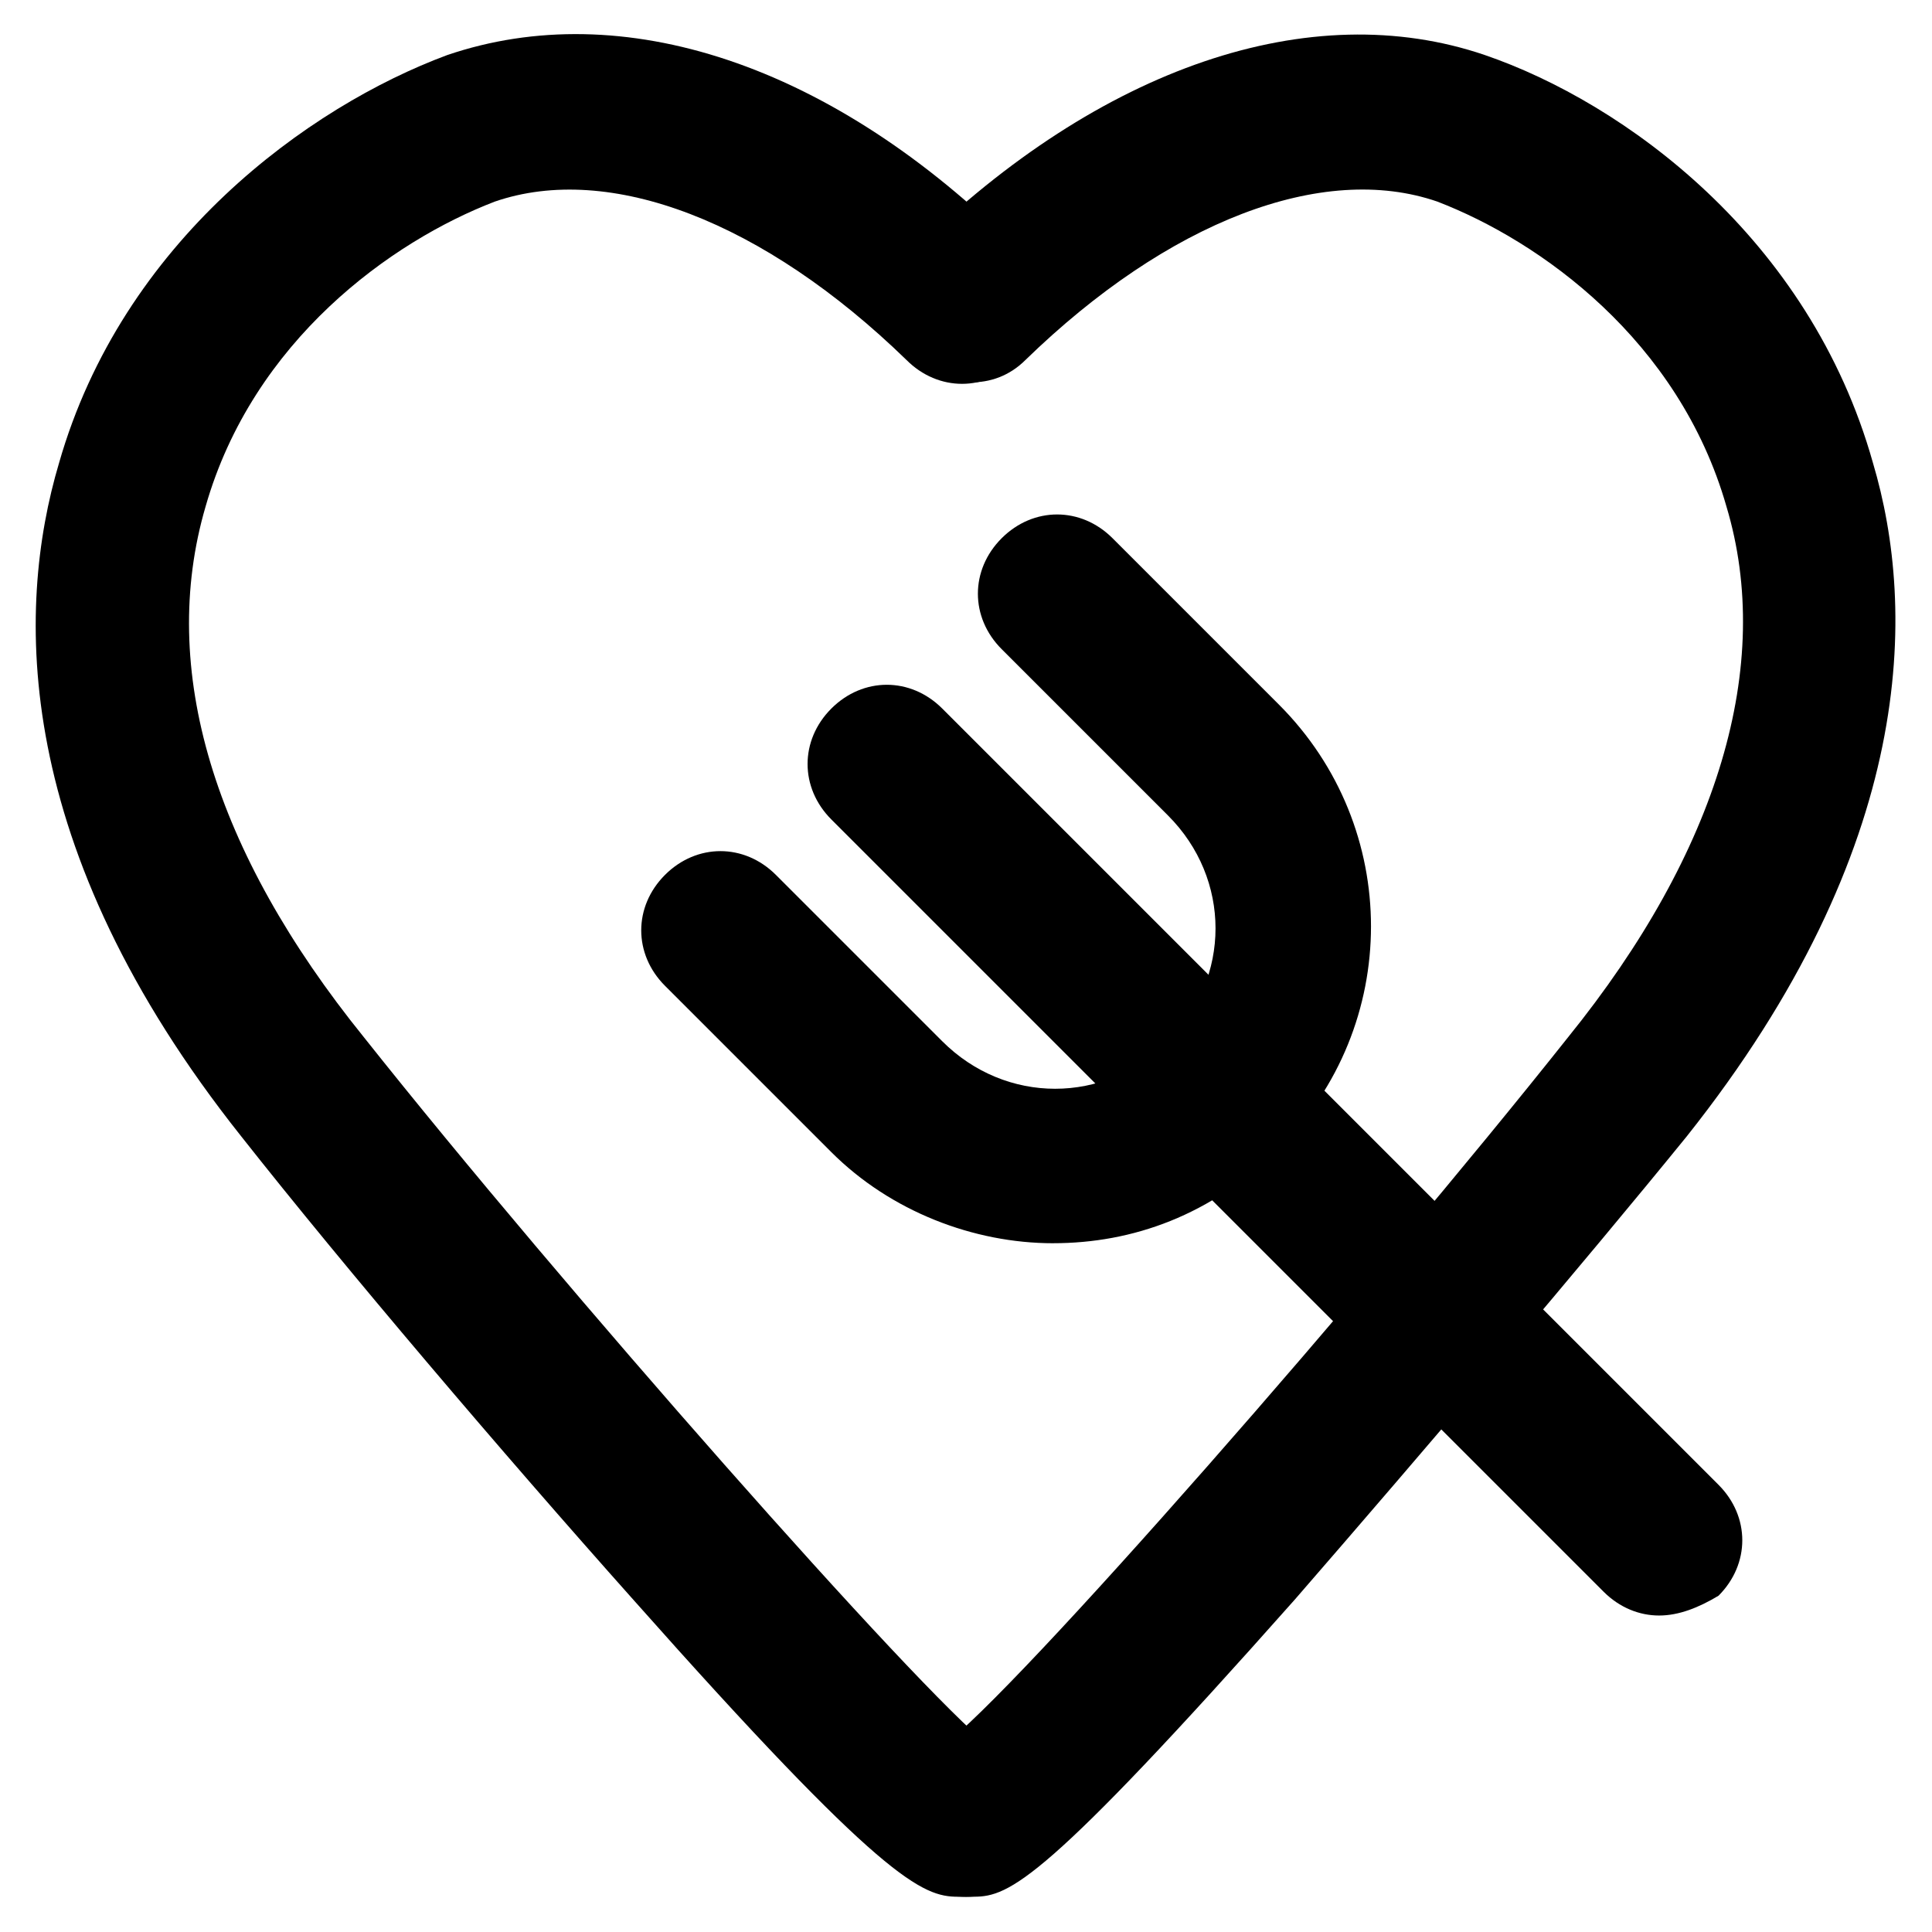 <?xml version="1.0" encoding="UTF-8"?>
<!-- Uploaded to: SVG Repo, www.svgrepo.com, Generator: SVG Repo Mixer Tools -->
<svg fill="#000000" width="800px" height="800px" version="1.1" viewBox="144 144 512 512" xmlns="http://www.w3.org/2000/svg">
 <g>
  <path d="m402.1 646.66h-2.098c-11.547 0-19.941-9.445-19.941-20.992 0-8.398 6.297-15.742 13.645-18.895 18.895-13.645 113.36-121.75 165.84-187.88 39.887-49.332 54.578-98.664 41.984-140.65-12.594-44.082-49.332-70.324-76.621-80.82-30.438-10.496-71.371 5.246-109.16 41.984-8.398 8.398-20.992 7.348-29.391 0-8.398-8.398-7.348-20.992 0-29.391 49.332-48.281 104.96-67.176 151.14-51.43 36.734 12.594 86.066 48.281 102.86 108.11 11.547 38.836 11.547 101.81-49.332 178.43-27.289 33.586-69.273 82.918-103.91 122.8-66.121 74.523-75.57 78.723-85.016 78.723z"/>
  <path d="m397.9 646.66c-9.445 0-19.941-4.199-86.066-78.719-34.637-38.836-76.621-88.168-103.91-122.8-60.879-76.621-59.828-139.6-48.281-178.43 16.793-58.777 66.125-94.465 102.86-108.11 46.184-15.742 101.81 2.098 151.14 51.43 8.398 8.398 8.398 20.992 0 29.391-8.398 8.398-20.992 8.398-29.391 0-37.785-36.734-78.719-52.48-109.16-41.984-27.289 10.496-64.023 36.734-76.617 80.82-12.594 43.035 2.098 91.316 41.984 140.65 52.48 66.125 146.95 173.18 165.84 187.88 7.348 3.148 12.594 10.496 13.645 18.895 0 11.547-8.398 20.992-19.941 20.992-1.051-0.004-1.051-0.004-2.102-0.004z"/>
  <path d="m423.09 473.47c-20.992 0-43.035-8.398-58.777-24.141l-44.082-44.082c-8.398-8.398-8.398-20.992 0-29.391 8.398-8.398 20.992-8.398 29.391 0l44.082 44.082c16.793 16.793 43.035 16.793 59.828 0 16.793-16.793 16.793-43.035 0-59.828l-44.082-44.082c-8.398-8.398-8.398-20.992 0-29.391 8.398-8.398 20.992-8.398 29.391 0l44.082 44.082c32.539 32.539 32.539 85.02 0 117.55-17.848 17.848-38.84 25.195-59.832 25.195z"/>
  <path d="m583.68 572.13c-5.246 0-10.496-2.098-14.695-6.297l-204.67-204.67c-8.398-8.398-8.398-20.992 0-29.391 8.398-8.398 20.992-8.398 29.391 0l205.72 205.72c8.398 8.398 8.398 20.992 0 29.391-5.25 3.148-10.5 5.246-15.746 5.246z"/>
 </g>
</svg>